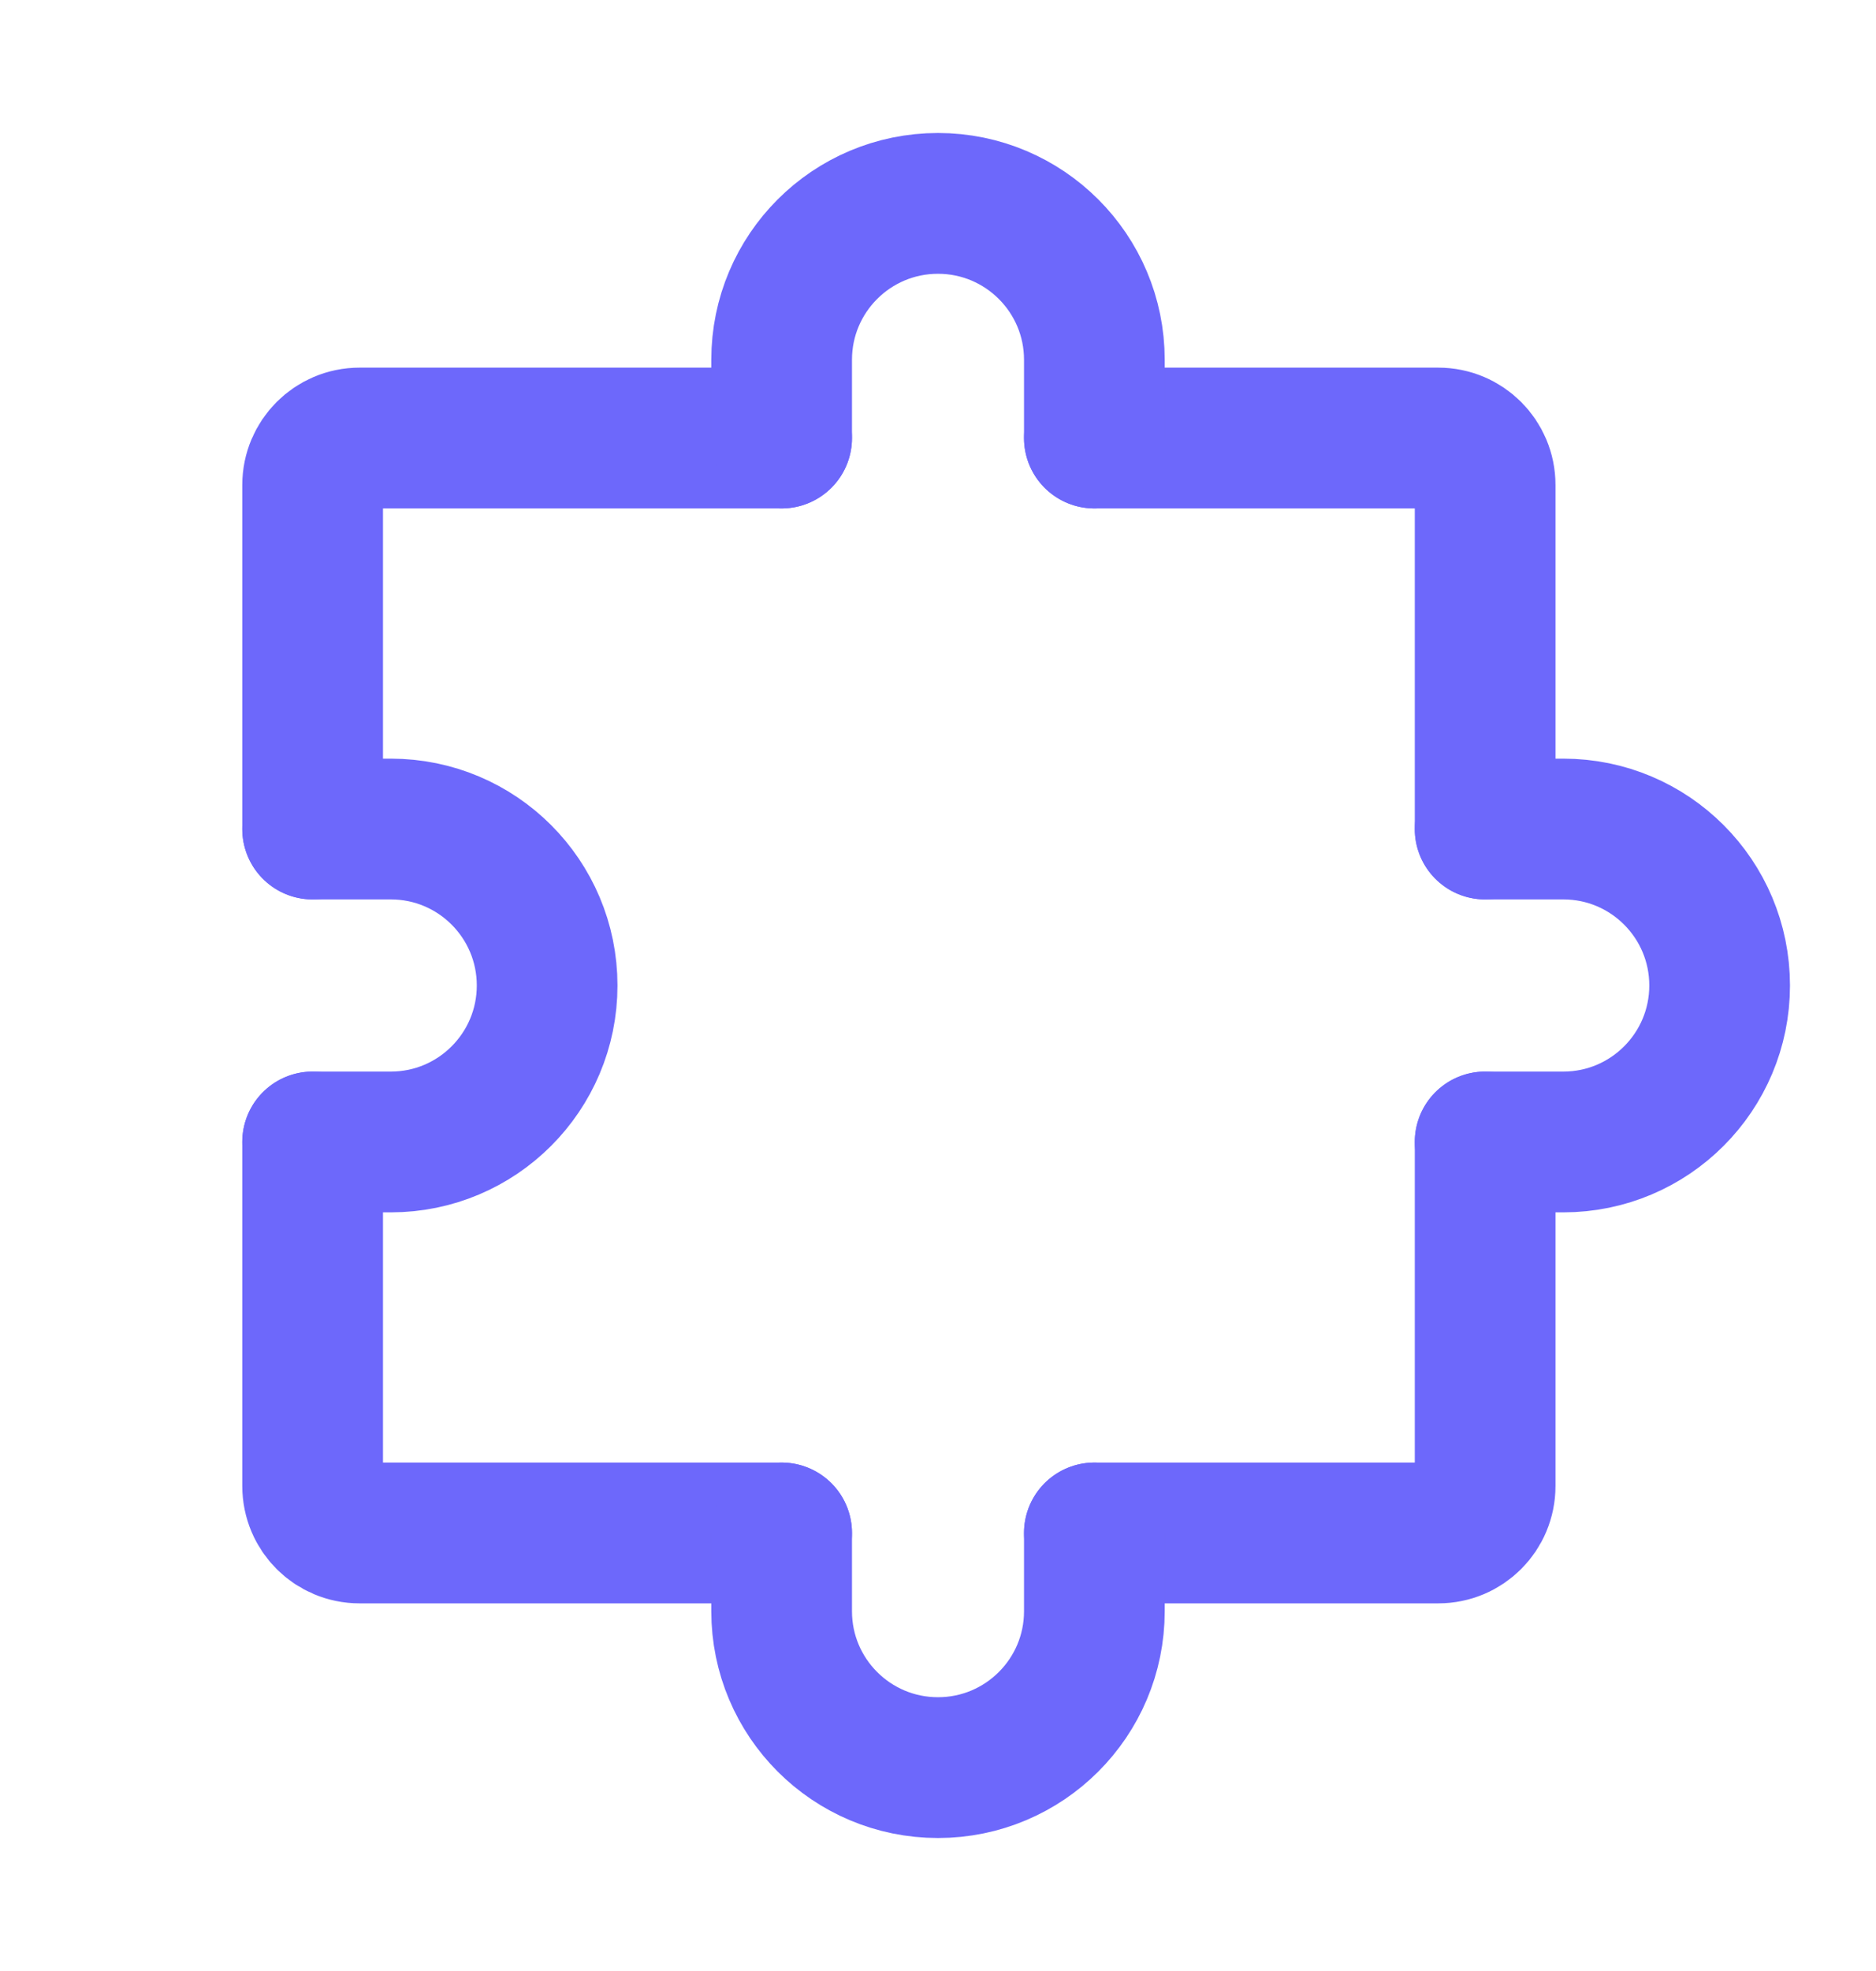 <svg width="20" height="21" viewBox="0 0 20 21" fill="none" xmlns="http://www.w3.org/2000/svg">
<path d="M3.333 12.167V15.833C3.333 16.11 3.557 16.333 3.833 16.333H8.333" stroke="#6D68FB" stroke-width="1.5" stroke-linecap="round" stroke-linejoin="round"/>
<path d="M15.833 12.167V15.833C15.833 16.11 15.61 16.333 15.333 16.333H11.667" stroke="#6D68FB" stroke-width="1.5" stroke-linecap="round" stroke-linejoin="round"/>
<path d="M11.667 4.667H15.333C15.61 4.667 15.833 4.891 15.833 5.167V8.833" stroke="#6D68FB" stroke-width="1.5" stroke-linecap="round" stroke-linejoin="round"/>
<path d="M3.333 8.833V5.167C3.333 4.891 3.557 4.667 3.833 4.667H8.333" stroke="#6D68FB" stroke-width="1.5" stroke-linecap="round" stroke-linejoin="round"/>
<path d="M11.667 16.333V17.167C11.667 18.087 10.92 18.833 10 18.833C9.079 18.833 8.333 18.087 8.333 17.167V16.333" stroke="#6D68FB" stroke-width="1.5" stroke-linecap="round" stroke-linejoin="round"/>
<path d="M3.333 8.833H4.167C5.087 8.833 5.833 9.579 5.833 10.5C5.833 11.42 5.087 12.167 4.167 12.167H3.333" stroke="#6D68FB" stroke-width="1.5" stroke-linecap="round" stroke-linejoin="round"/>
<path d="M15.833 8.833H16.667C17.587 8.833 18.333 9.579 18.333 10.5C18.333 11.42 17.587 12.167 16.667 12.167H15.833" stroke="#6D68FB" stroke-width="1.5" stroke-linecap="round" stroke-linejoin="round"/>
<path d="M11.667 4.667V3.833C11.667 2.913 10.92 2.167 10 2.167C9.079 2.167 8.333 2.913 8.333 3.833V4.667" stroke="#6D68FB" stroke-width="1.5" stroke-linecap="round" stroke-linejoin="round"/>
</svg>
